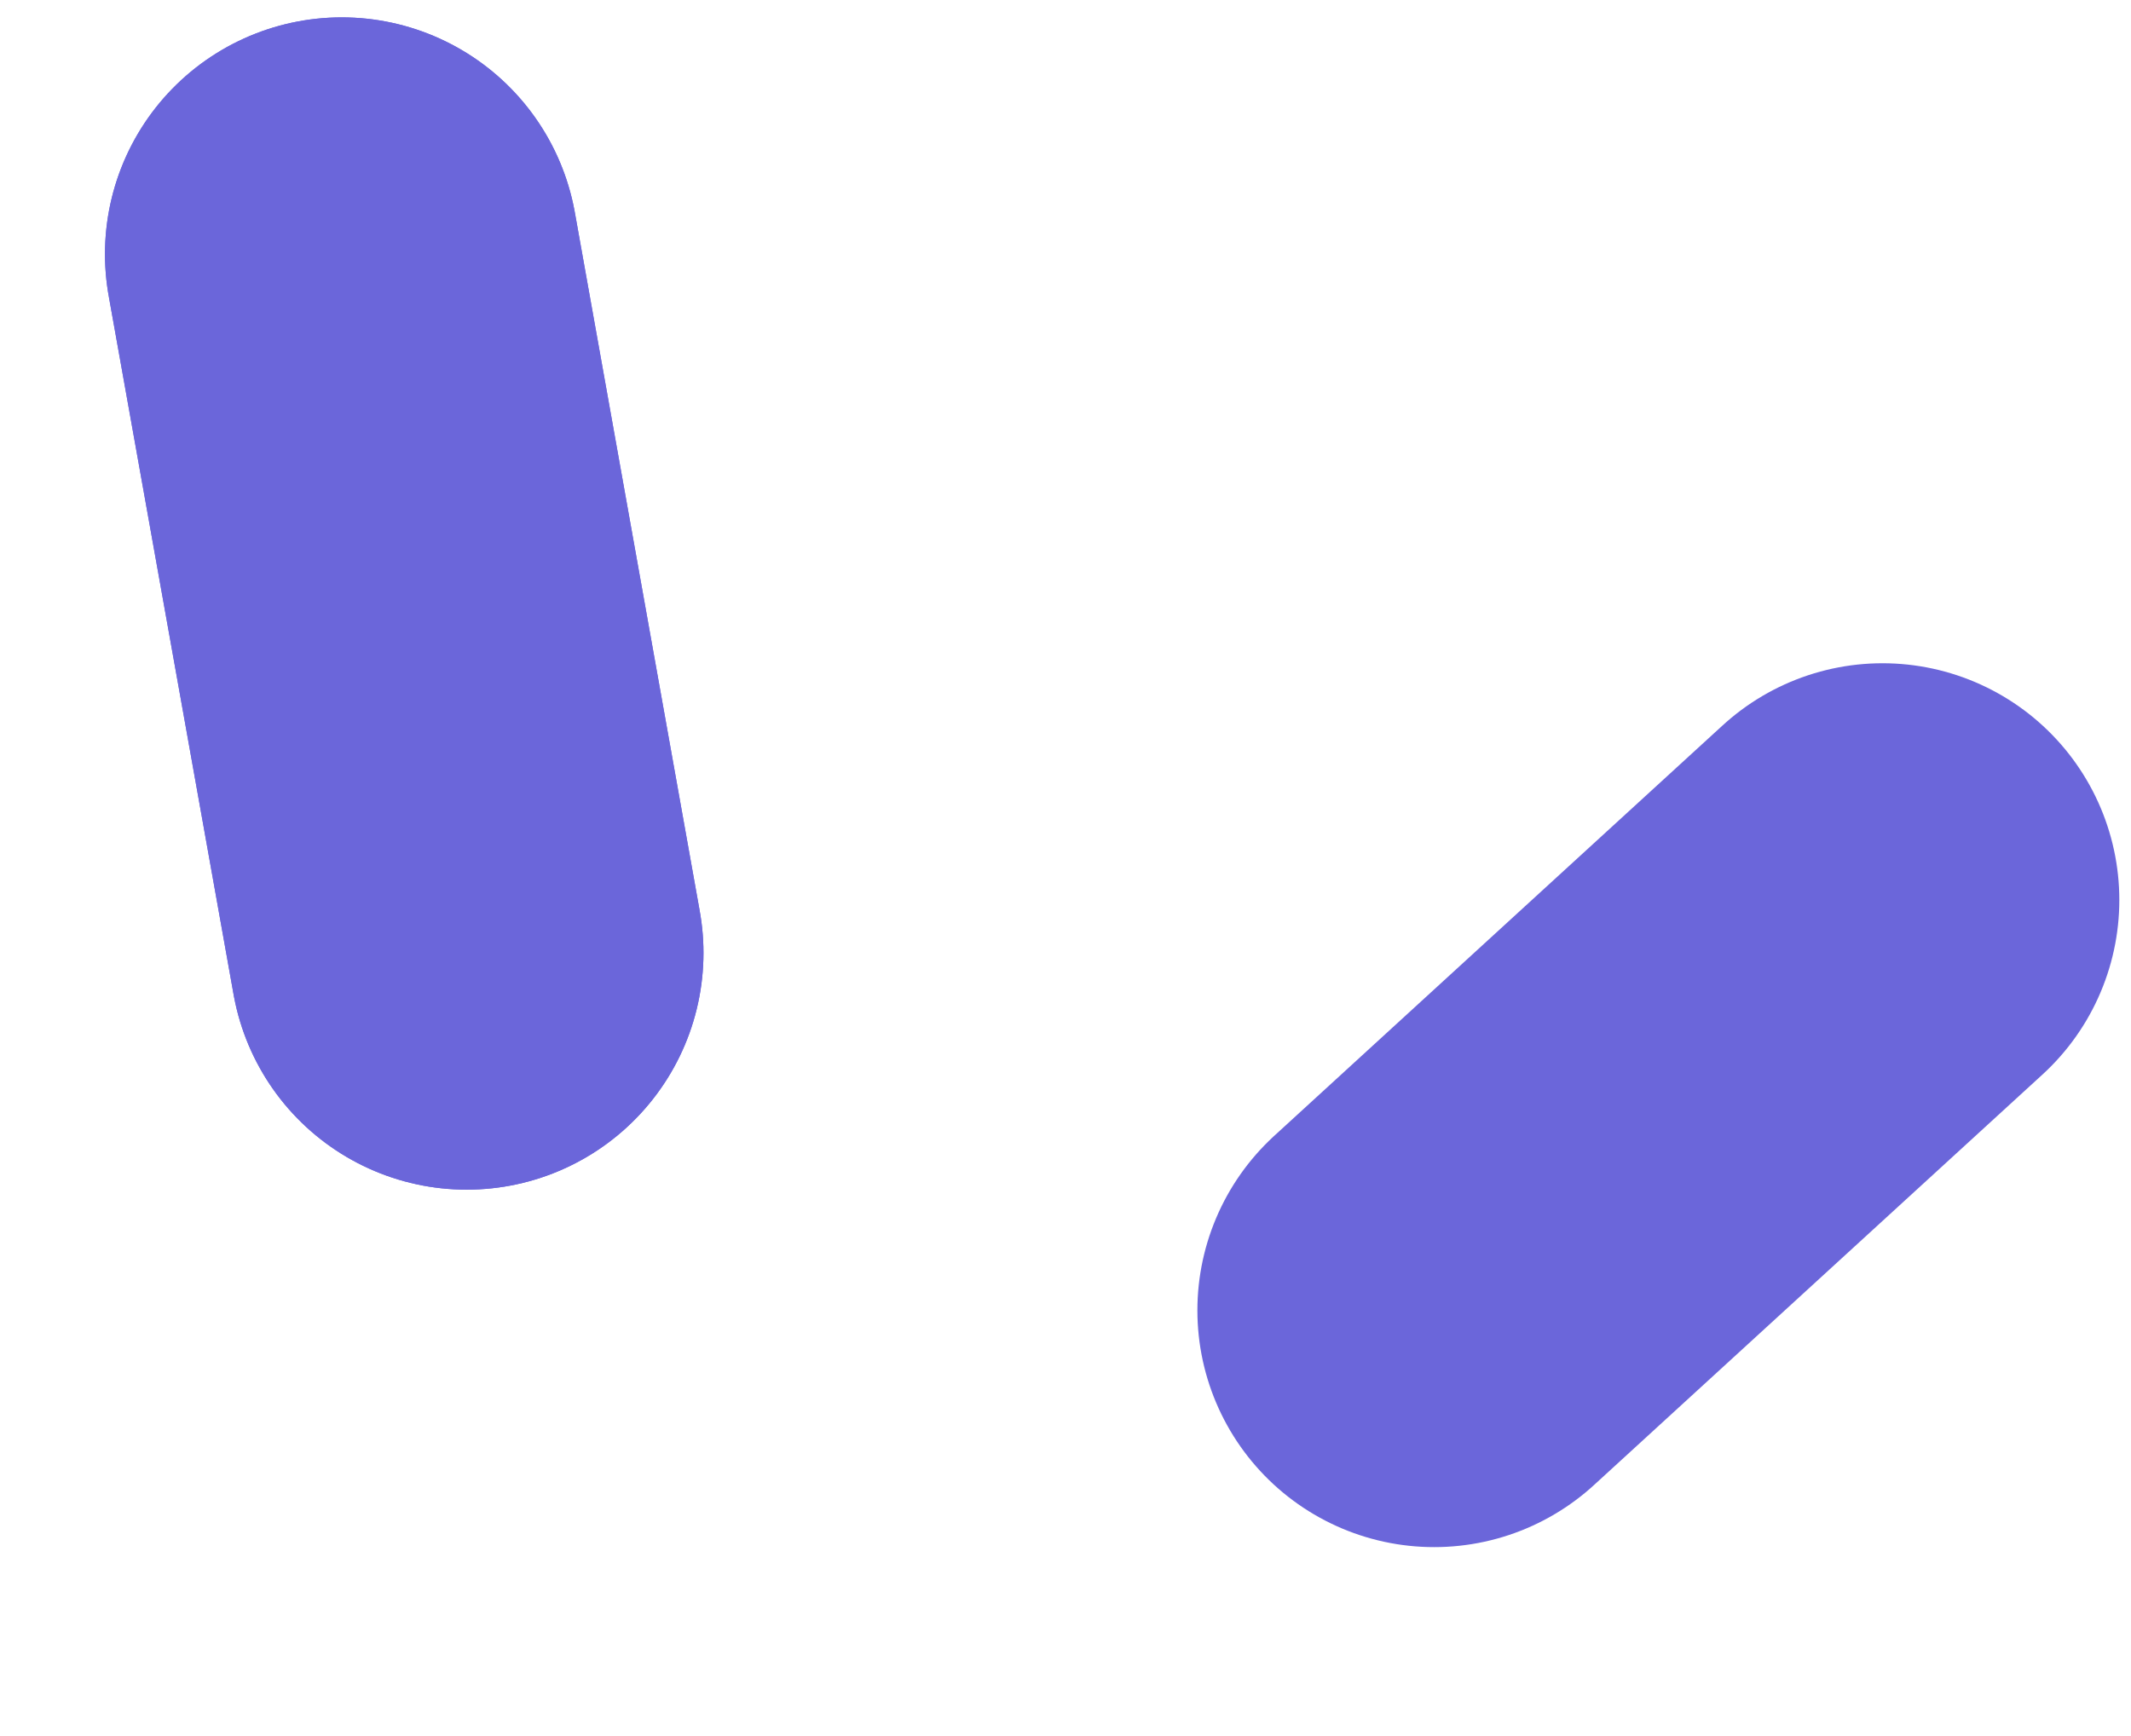 <?xml version="1.0" encoding="UTF-8"?> <svg xmlns="http://www.w3.org/2000/svg" width="27" height="22" viewBox="0 0 27 22" fill="none"><path d="M23.852 11.405L18.171 16.606" stroke="#6B66DA" stroke-width="6" stroke-linecap="round"></path><path d="M4.33 3.22L5.913 12.076" stroke="#6B66DA" stroke-width="6" stroke-linecap="round"></path><path d="M4.33 3.22L5.913 12.076" stroke="#6B66DA" stroke-width="6" stroke-linecap="round"></path></svg> 